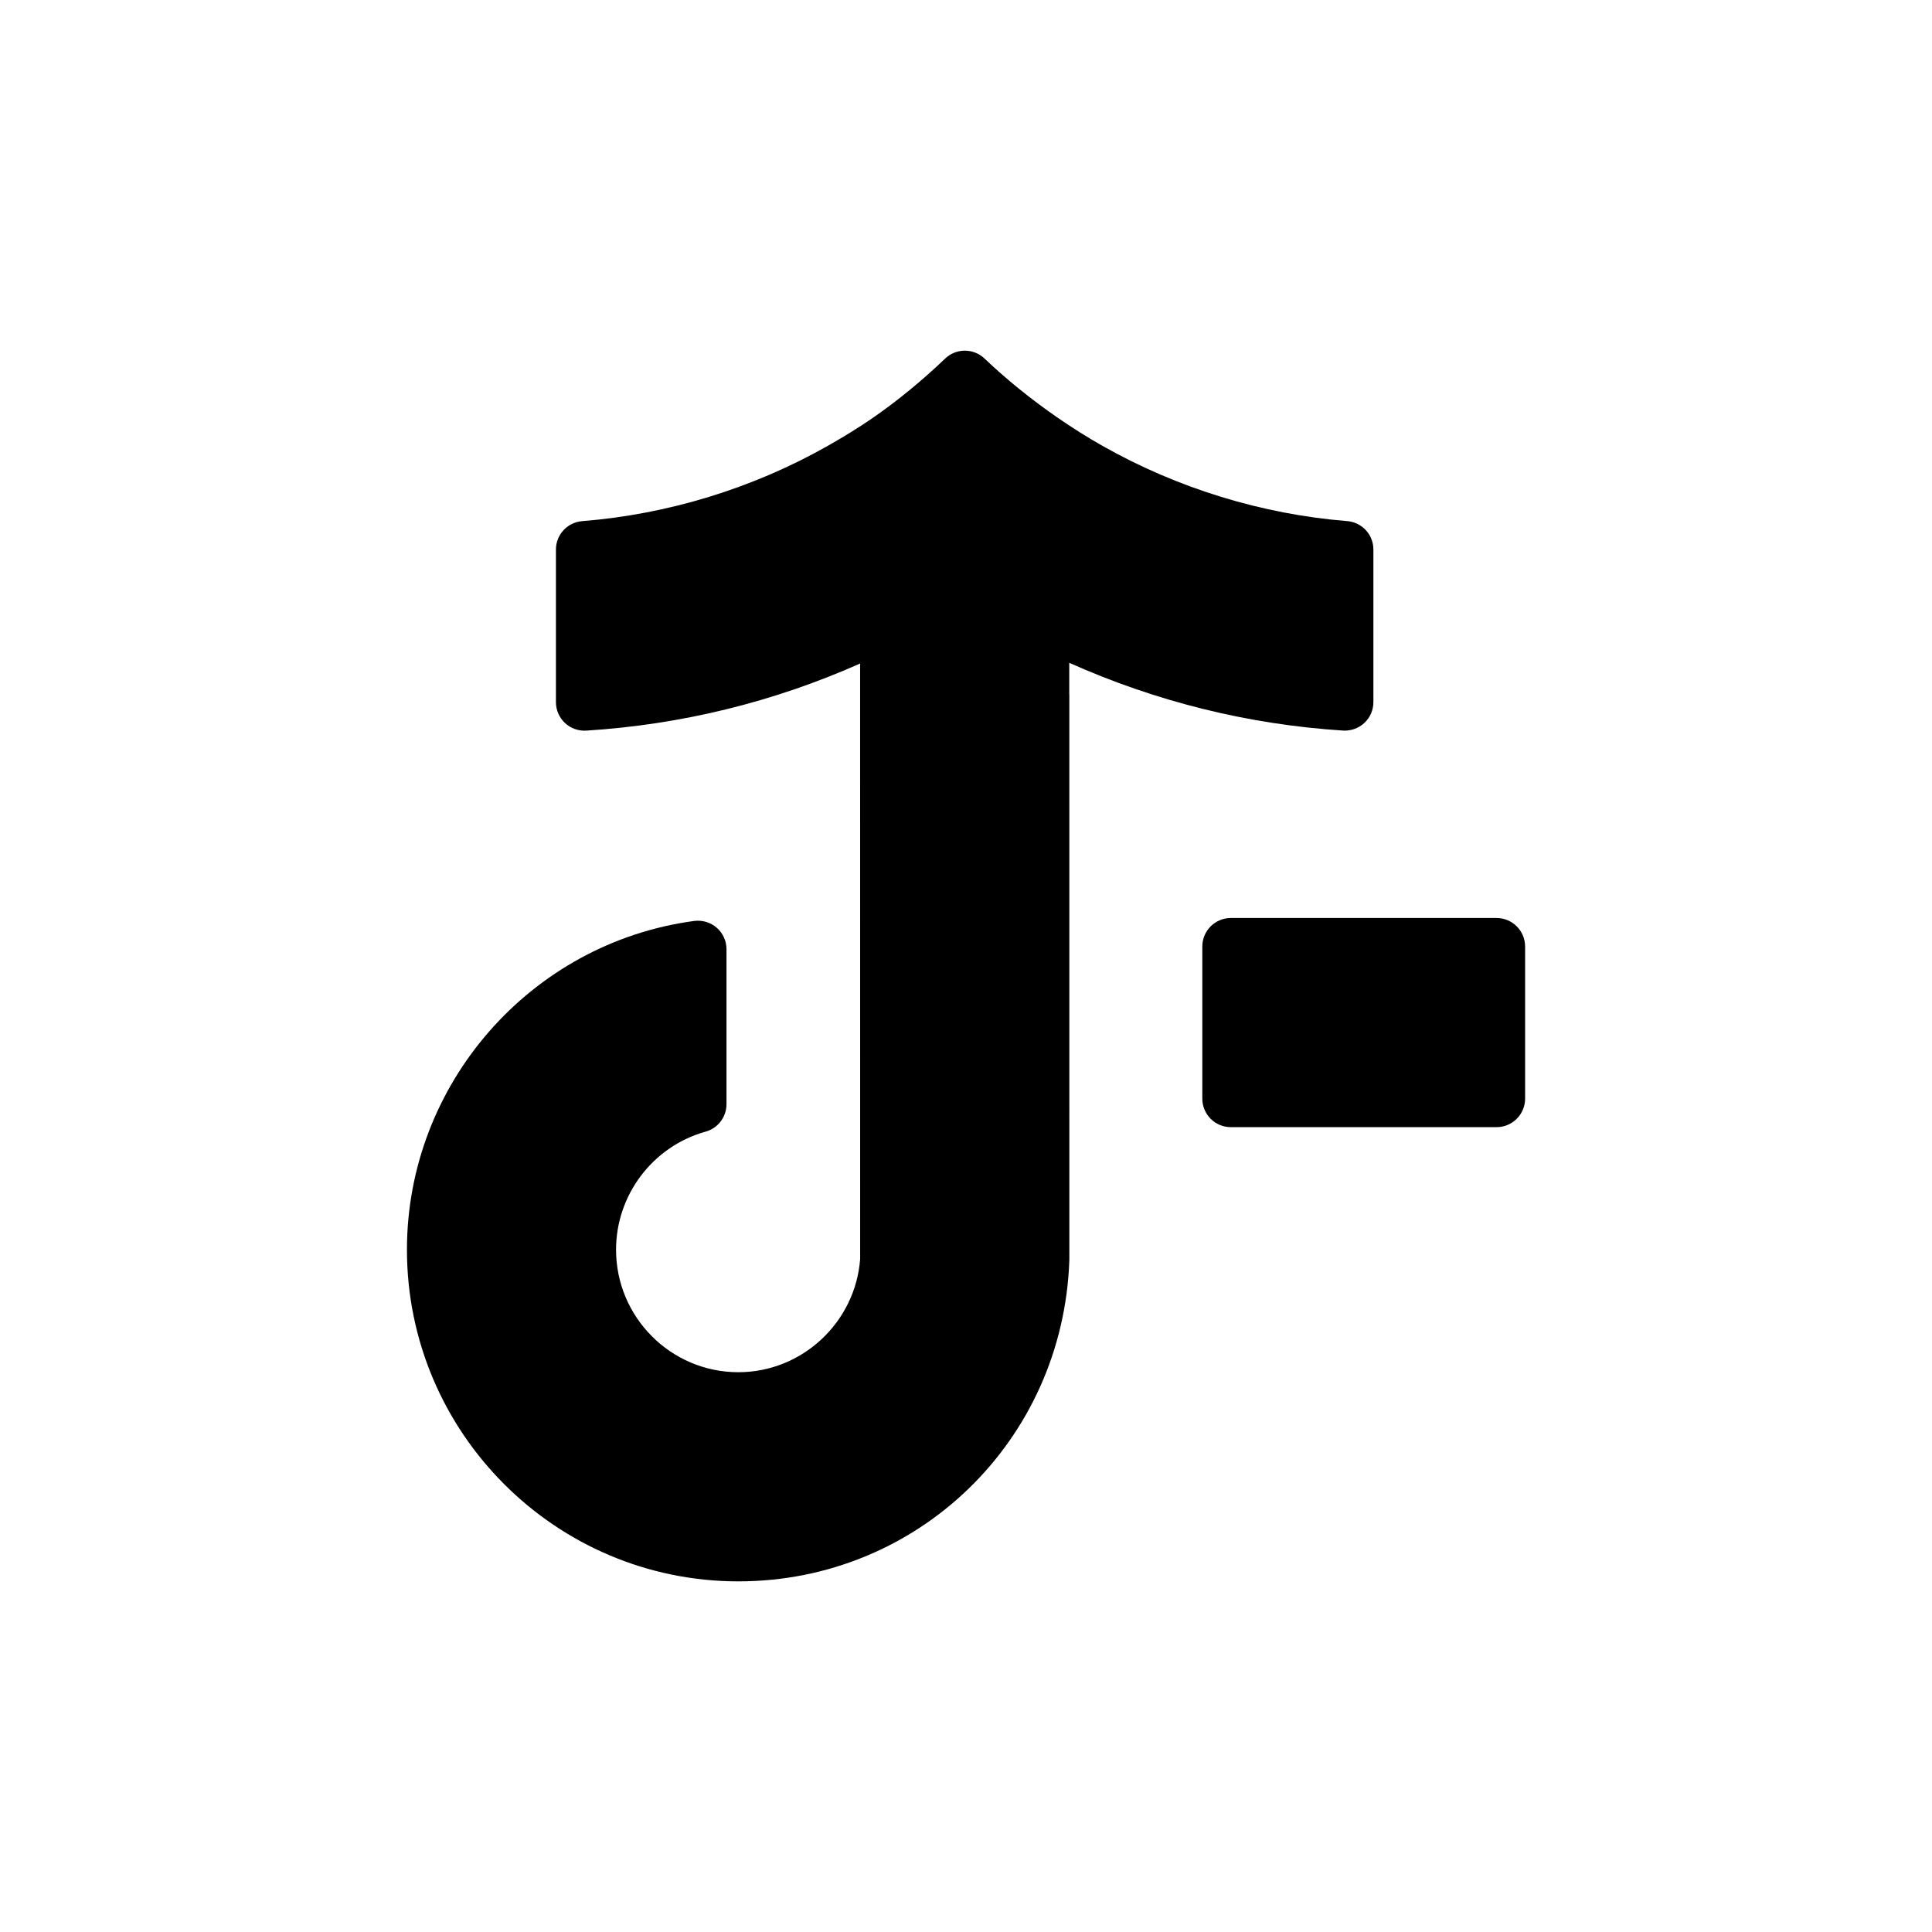 <?xml version="1.0" encoding="UTF-8"?>
<!-- Uploaded to: SVG Find, www.svgrepo.com, Generator: SVG Find Mixer Tools -->
<svg fill="#000000" width="800px" height="800px" version="1.1" viewBox="144 144 512 512" xmlns="http://www.w3.org/2000/svg">
 <g>
  <path d="m540.61 387.28h-70.426c-4.172 0-7.559 3.379-7.559 7.559v40.309c0 4.172 3.387 7.559 7.559 7.559h70.426c4.172 0 7.559-3.387 7.559-7.559v-40.309c-0.004-4.18-3.387-7.559-7.559-7.559z"/>
  <path d="m427.36 319.65c23.09 10.312 47.445 16.344 72.562 17.961 2.055 0.121 4.133-0.605 5.656-2.031 1.523-1.43 2.387-3.426 2.387-5.512v-40.441c0-3.941-3.027-7.219-6.953-7.531-22.566-1.809-44.984-8.699-64.816-19.922-4.016-2.273-8.082-4.832-12.098-7.609-6.922-4.793-13.383-10.027-19.191-15.551-2.926-2.781-7.523-2.781-10.434 0.012-6.195 5.918-12.68 11.234-19.266 15.785-3.512 2.414-7.41 4.832-11.914 7.387-19.828 11.227-42.305 18.105-65.008 19.91-3.93 0.312-6.957 3.594-6.957 7.531v40.441c0 2.086 0.863 4.082 2.383 5.512 1.523 1.426 3.527 2.152 5.652 2.031 25.215-1.594 49.57-7.562 72.574-17.781l0.012 157.8c-1.273 16.848-15.406 30.008-32.277 30.008-17.875 0-32.414-14.57-32.414-32.469 0-14.445 9.645-27.246 23.484-31.215 3.32-0.797 5.785-3.789 5.785-7.352v-41.059c0-2.18-0.941-4.254-2.578-5.688-1.641-1.438-3.836-2.082-5.981-1.805-43.398 5.812-76.125 43.266-76.125 87.125 0 48.461 39.402 87.891 87.836 87.891 47.555 0 86.074-37.293 87.707-85.152l-0.004-149.62c0-0.188-0.004-0.367-0.02-0.551v-8.113z"/>
 </g>
</svg>